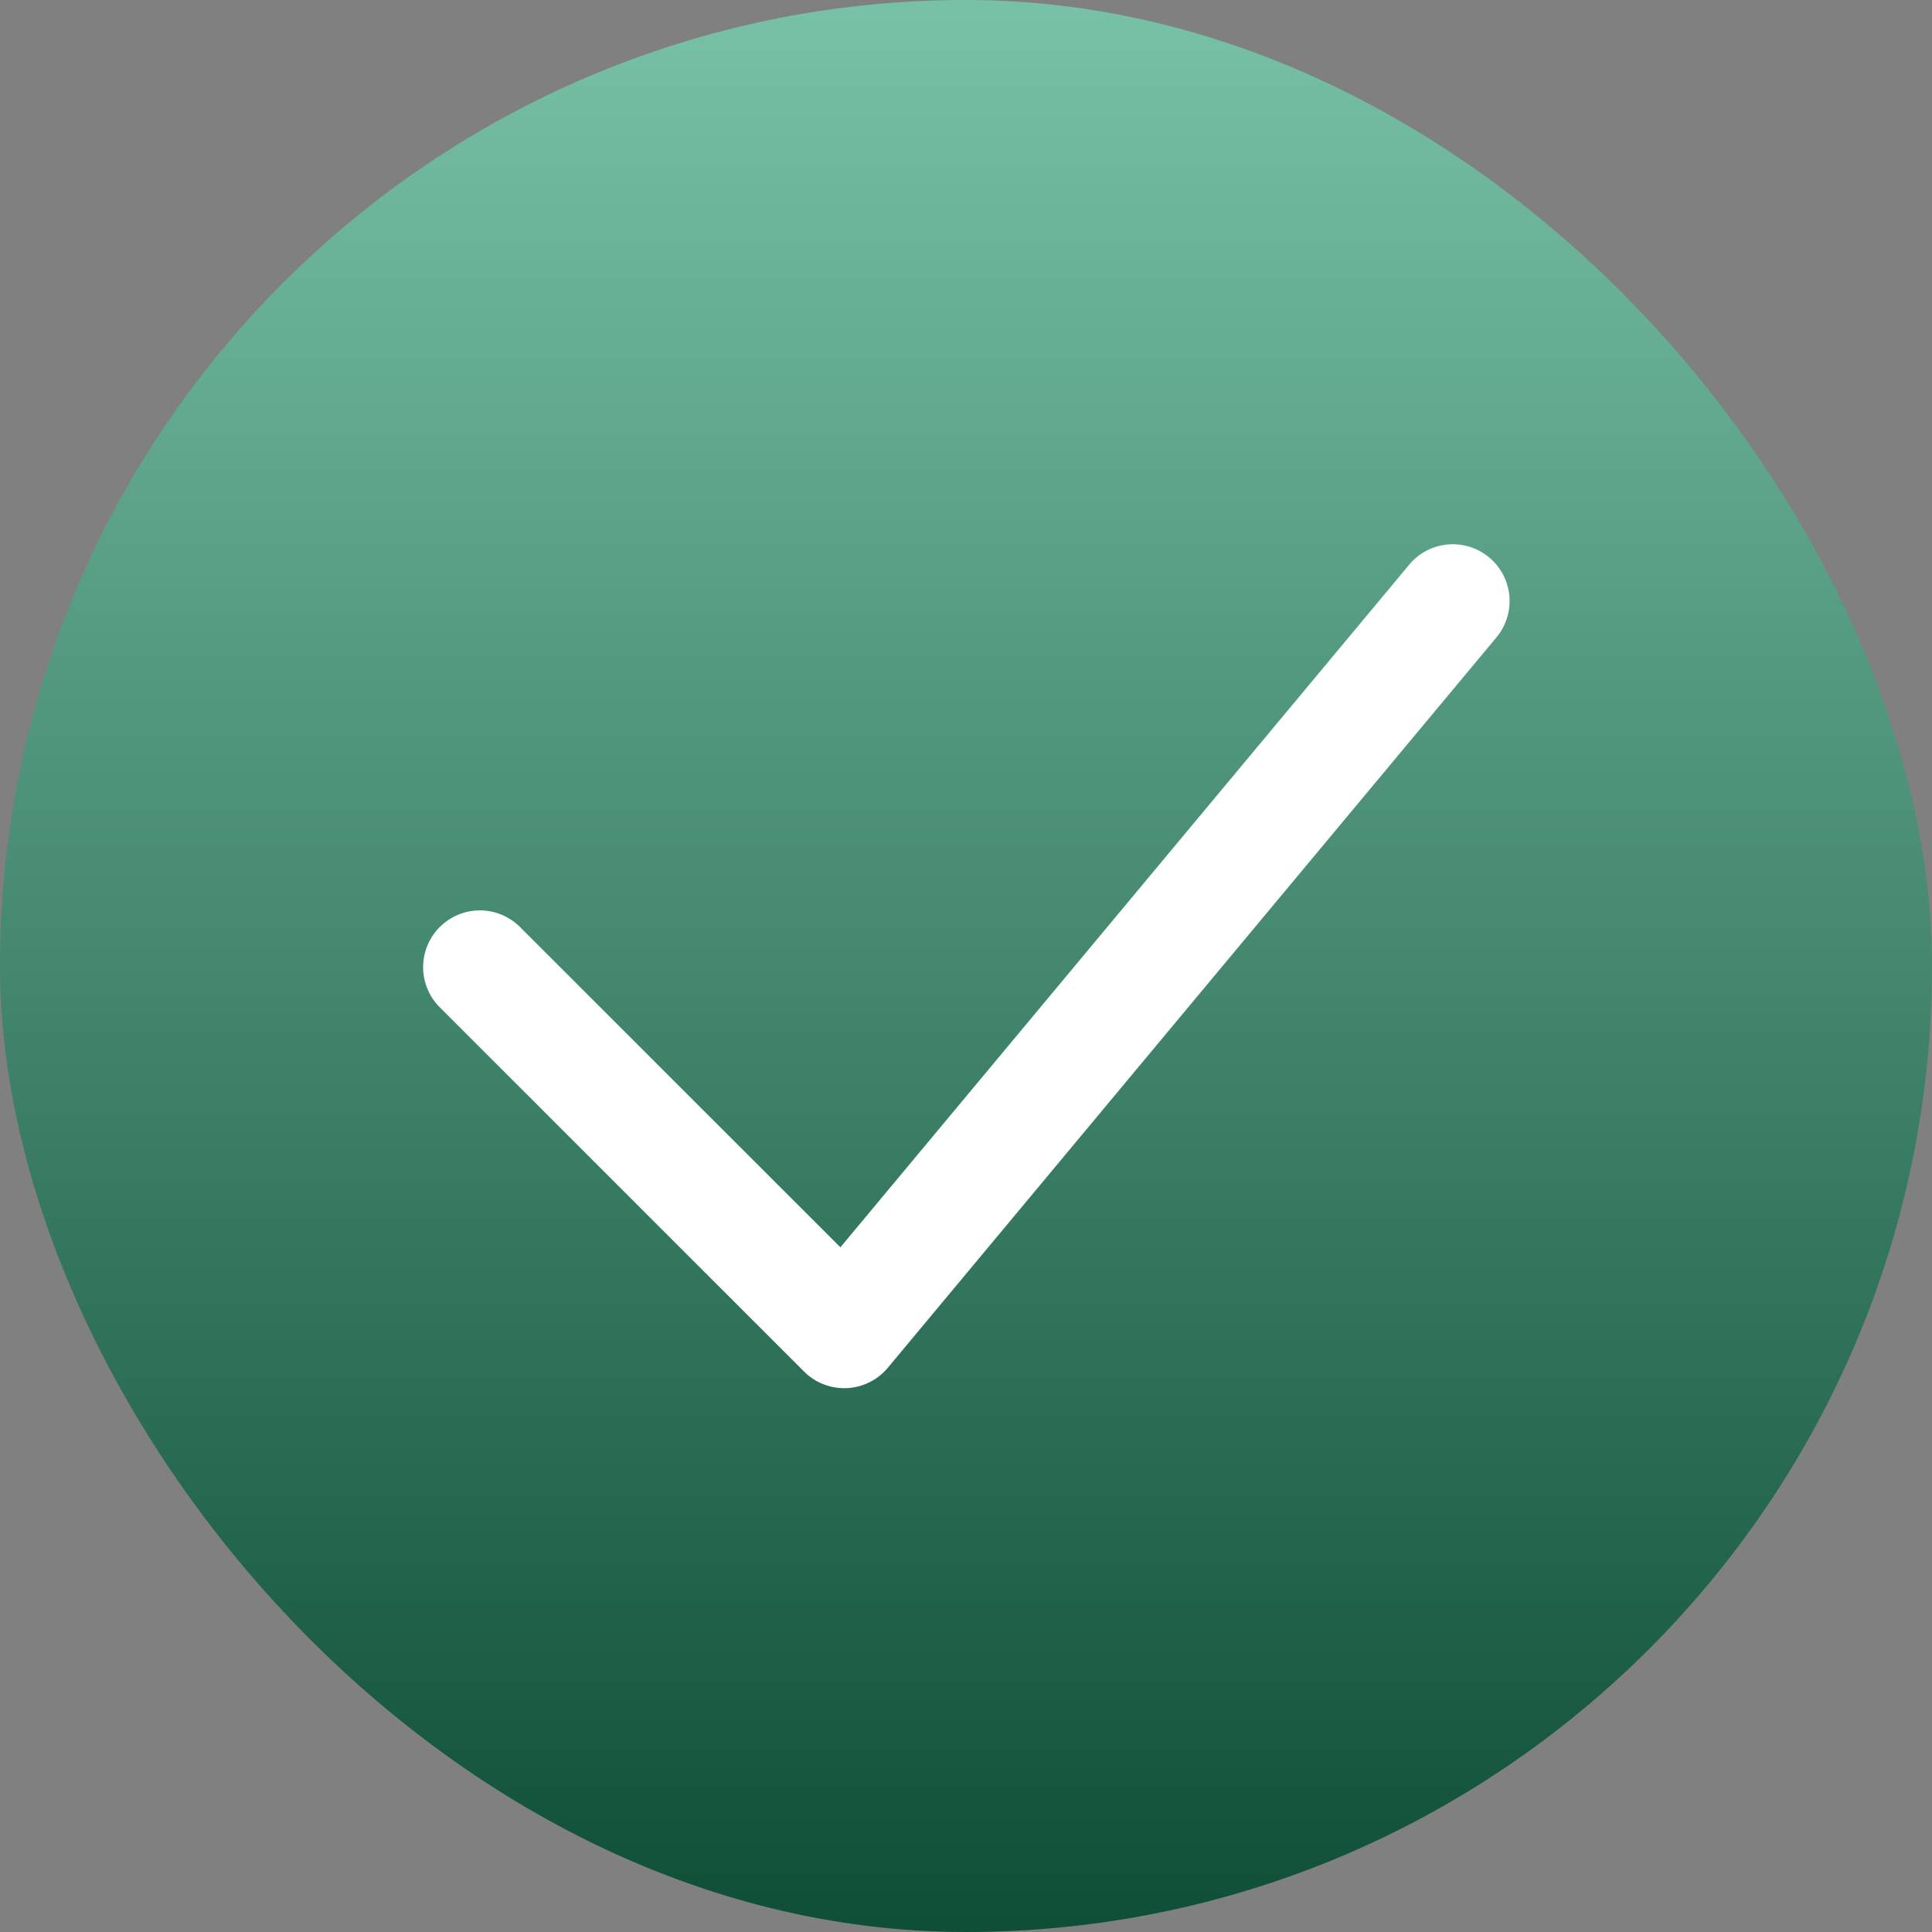 <svg xmlns="http://www.w3.org/2000/svg" xmlns:xlink="http://www.w3.org/1999/xlink" width="130" height="130" viewBox="0 0 130 130">
  <rect x="0" y="0" width="130" height="130" fill="#808080" stroke="none"/>
  <defs>
    <linearGradient id="linear-gradient" x1="0.5" x2="0.5" y2="1" gradientUnits="objectBoundingBox">
      <stop offset="0" stop-color="#78c2a7"/>
      <stop offset="1" stop-color="#0e4d36"/>
    </linearGradient>
    <clipPath id="clip-path">
      <rect id="Rectangle_60728" data-name="Rectangle 60728" width="73.212" height="56.819" fill="none"/>
    </clipPath>
  </defs>
  <g id="Group_236687" data-name="Group 236687" transform="translate(4719 -4221.765)">
    <rect id="Rectangle_6968" data-name="Rectangle 6968" width="130" height="130" rx="65" transform="translate(-4719 4221.765)" fill="url(#linear-gradient)"/>
    <g id="Group_119537" data-name="Group 119537" transform="translate(-4690.606 4258.355)">
      <g id="Group_119536" data-name="Group 119536" clip-path="url(#clip-path)">
        <path id="Path_184174" data-name="Path 184174" d="M28.41,56.818a3.82,3.82,0,0,1-2.7-1.119L1.119,31.111a3.82,3.82,0,0,1,5.4-5.4L28.154,47.338l38.3-45.963a3.821,3.821,0,0,1,5.872,4.89L31.346,55.443a3.826,3.826,0,0,1-2.762,1.372c-.057,0-.117,0-.174,0" transform="translate(0 0)" fill="#fff"/>
      </g>
    </g>
  </g>
</svg>

